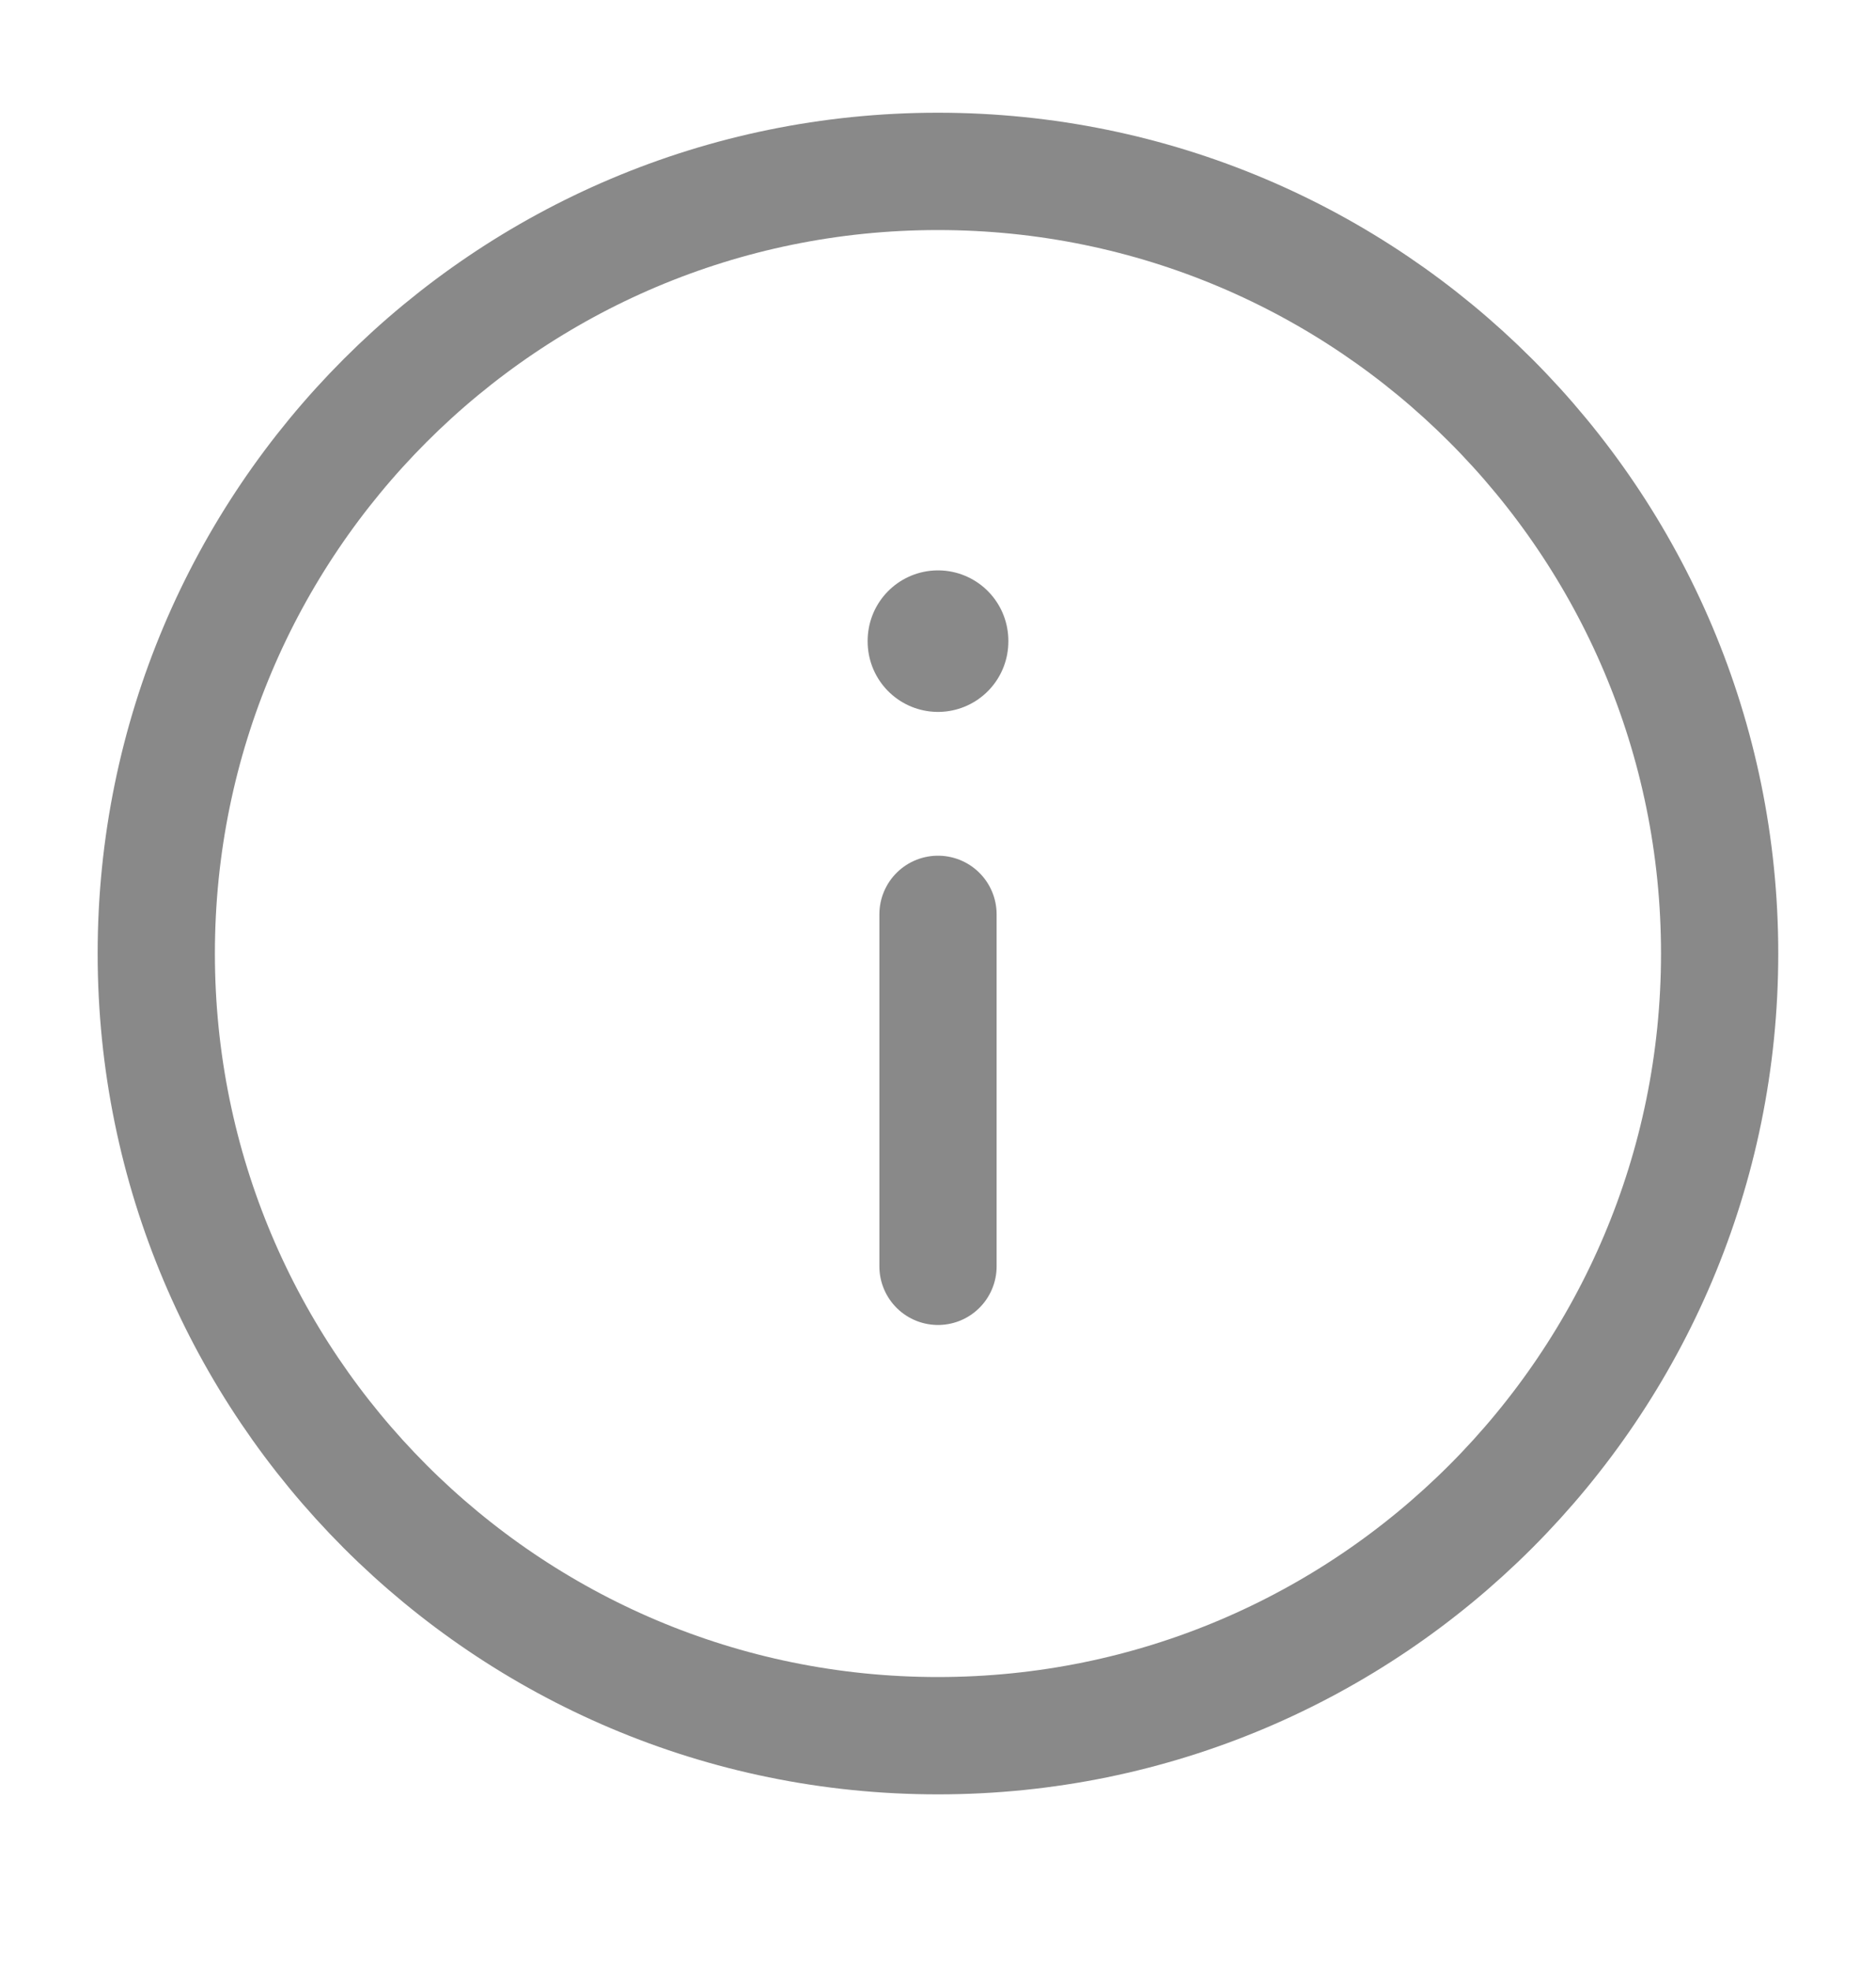 <svg width="20" height="21" viewBox="0 0 20 21" fill="none" xmlns="http://www.w3.org/2000/svg">
<path d="M9.999 18.493C14.602 18.493 18.333 14.762 18.333 10.159C18.333 5.557 14.602 1.826 9.999 1.826C5.397 1.826 1.666 5.557 1.666 10.159C1.666 14.762 5.397 18.493 9.999 18.493Z" stroke="#898989" stroke-width="1.25" stroke-linecap="round" stroke-linejoin="round"/>
<path d="M10 13.492V9.742" stroke="#898989" stroke-width="1.25" stroke-linecap="round" stroke-linejoin="round"/>
<path d="M10 6.835V6.827" stroke="#898989" stroke-width="1.5" stroke-linecap="round" stroke-linejoin="round"/>
</svg>
